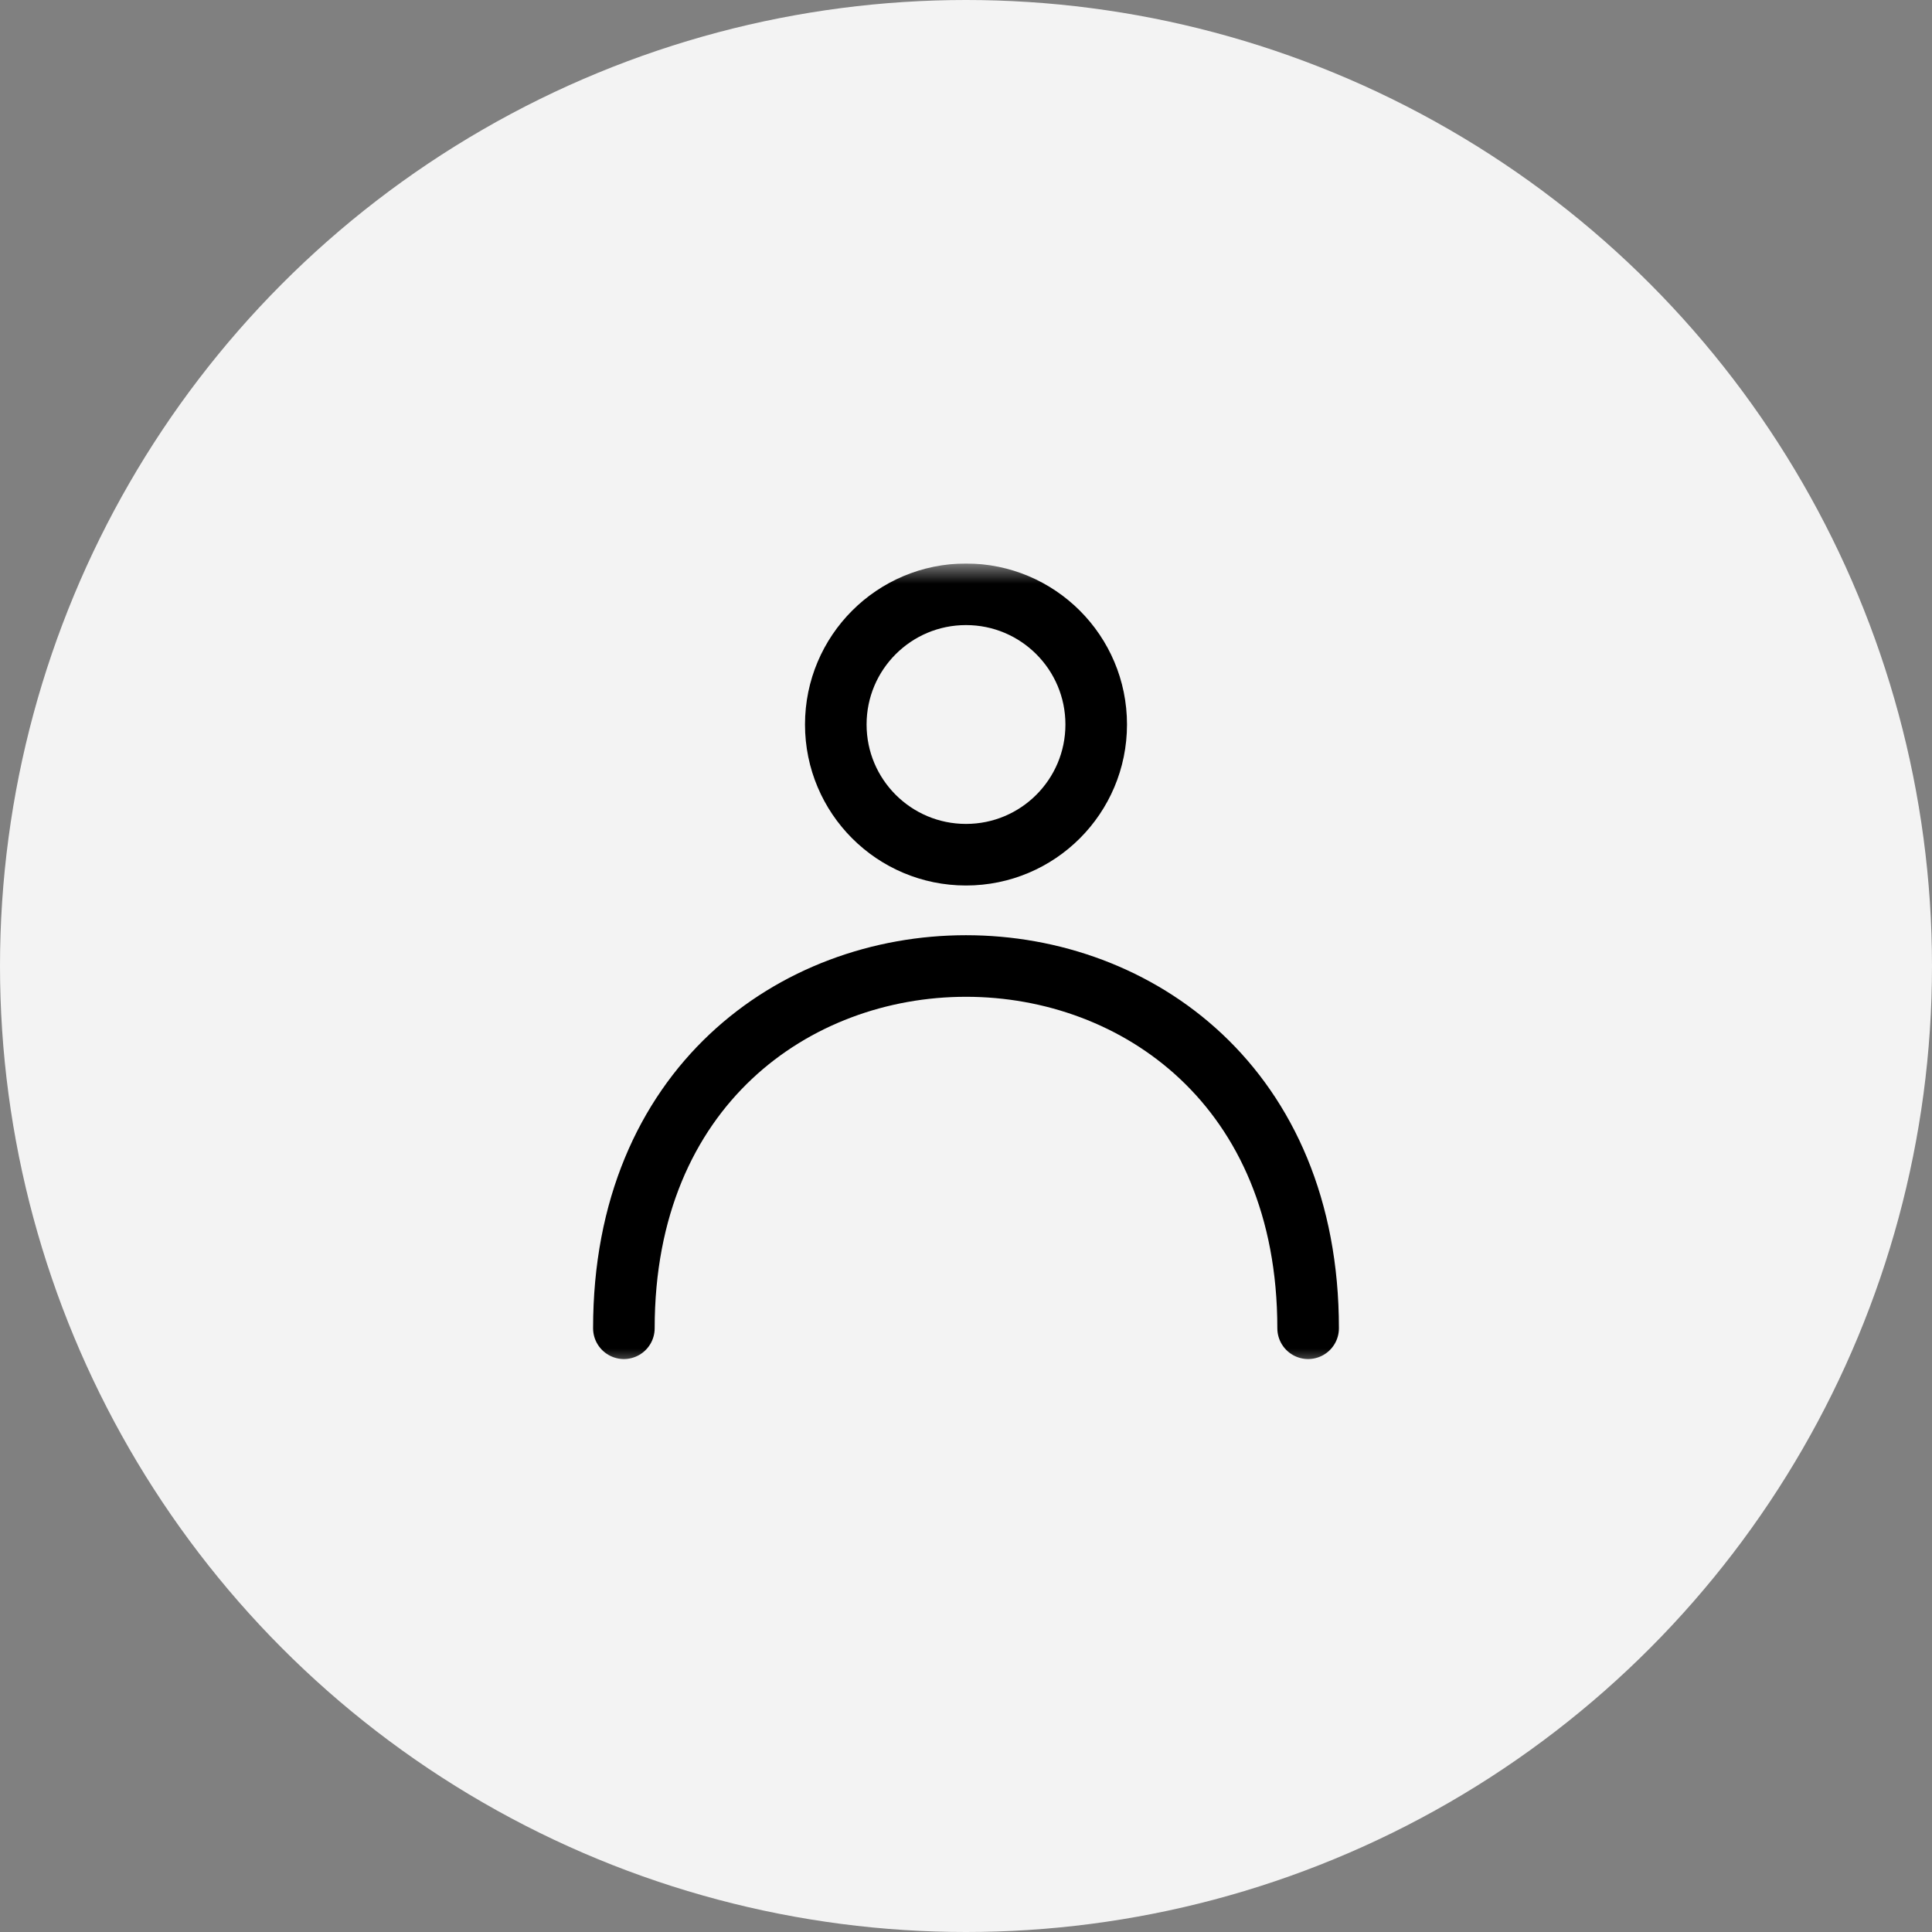 <svg width="48" height="48" viewBox="0 0 48 48" fill="none" xmlns="http://www.w3.org/2000/svg">
<rect x="0" y="0" width="48" height="48" fill="#808080" stroke="none"/>
<circle cx="24" cy="24" r="24" fill="#F3F3F3"/>
<g clip-path="url(#clip0_7_126)">
<mask id="mask0_7_126" style="mask-type:luminance" maskUnits="userSpaceOnUse" x="14" y="14" width="20" height="20">
<path d="M34 14H14V34H34V14Z" fill="white"/>
</mask>
<g mask="url(#mask0_7_126)">
<path d="M24 21.235C25.787 21.235 27.235 19.787 27.235 18C27.235 16.213 25.787 14.765 24 14.765C22.213 14.765 20.765 16.213 20.765 18C20.765 19.787 22.213 21.235 24 21.235Z" stroke="black" stroke-width="1.53"/>
<path d="M15.5 33C15.5 21 32.5 21 32.5 33" stroke="black" stroke-width="1.53" stroke-linecap="round"/>
</g>
</g>
<defs>
<clipPath id="clip0_7_126">
<rect width="20" height="20" fill="white" transform="translate(14 14)"/>
</clipPath>
</defs>
</svg>

